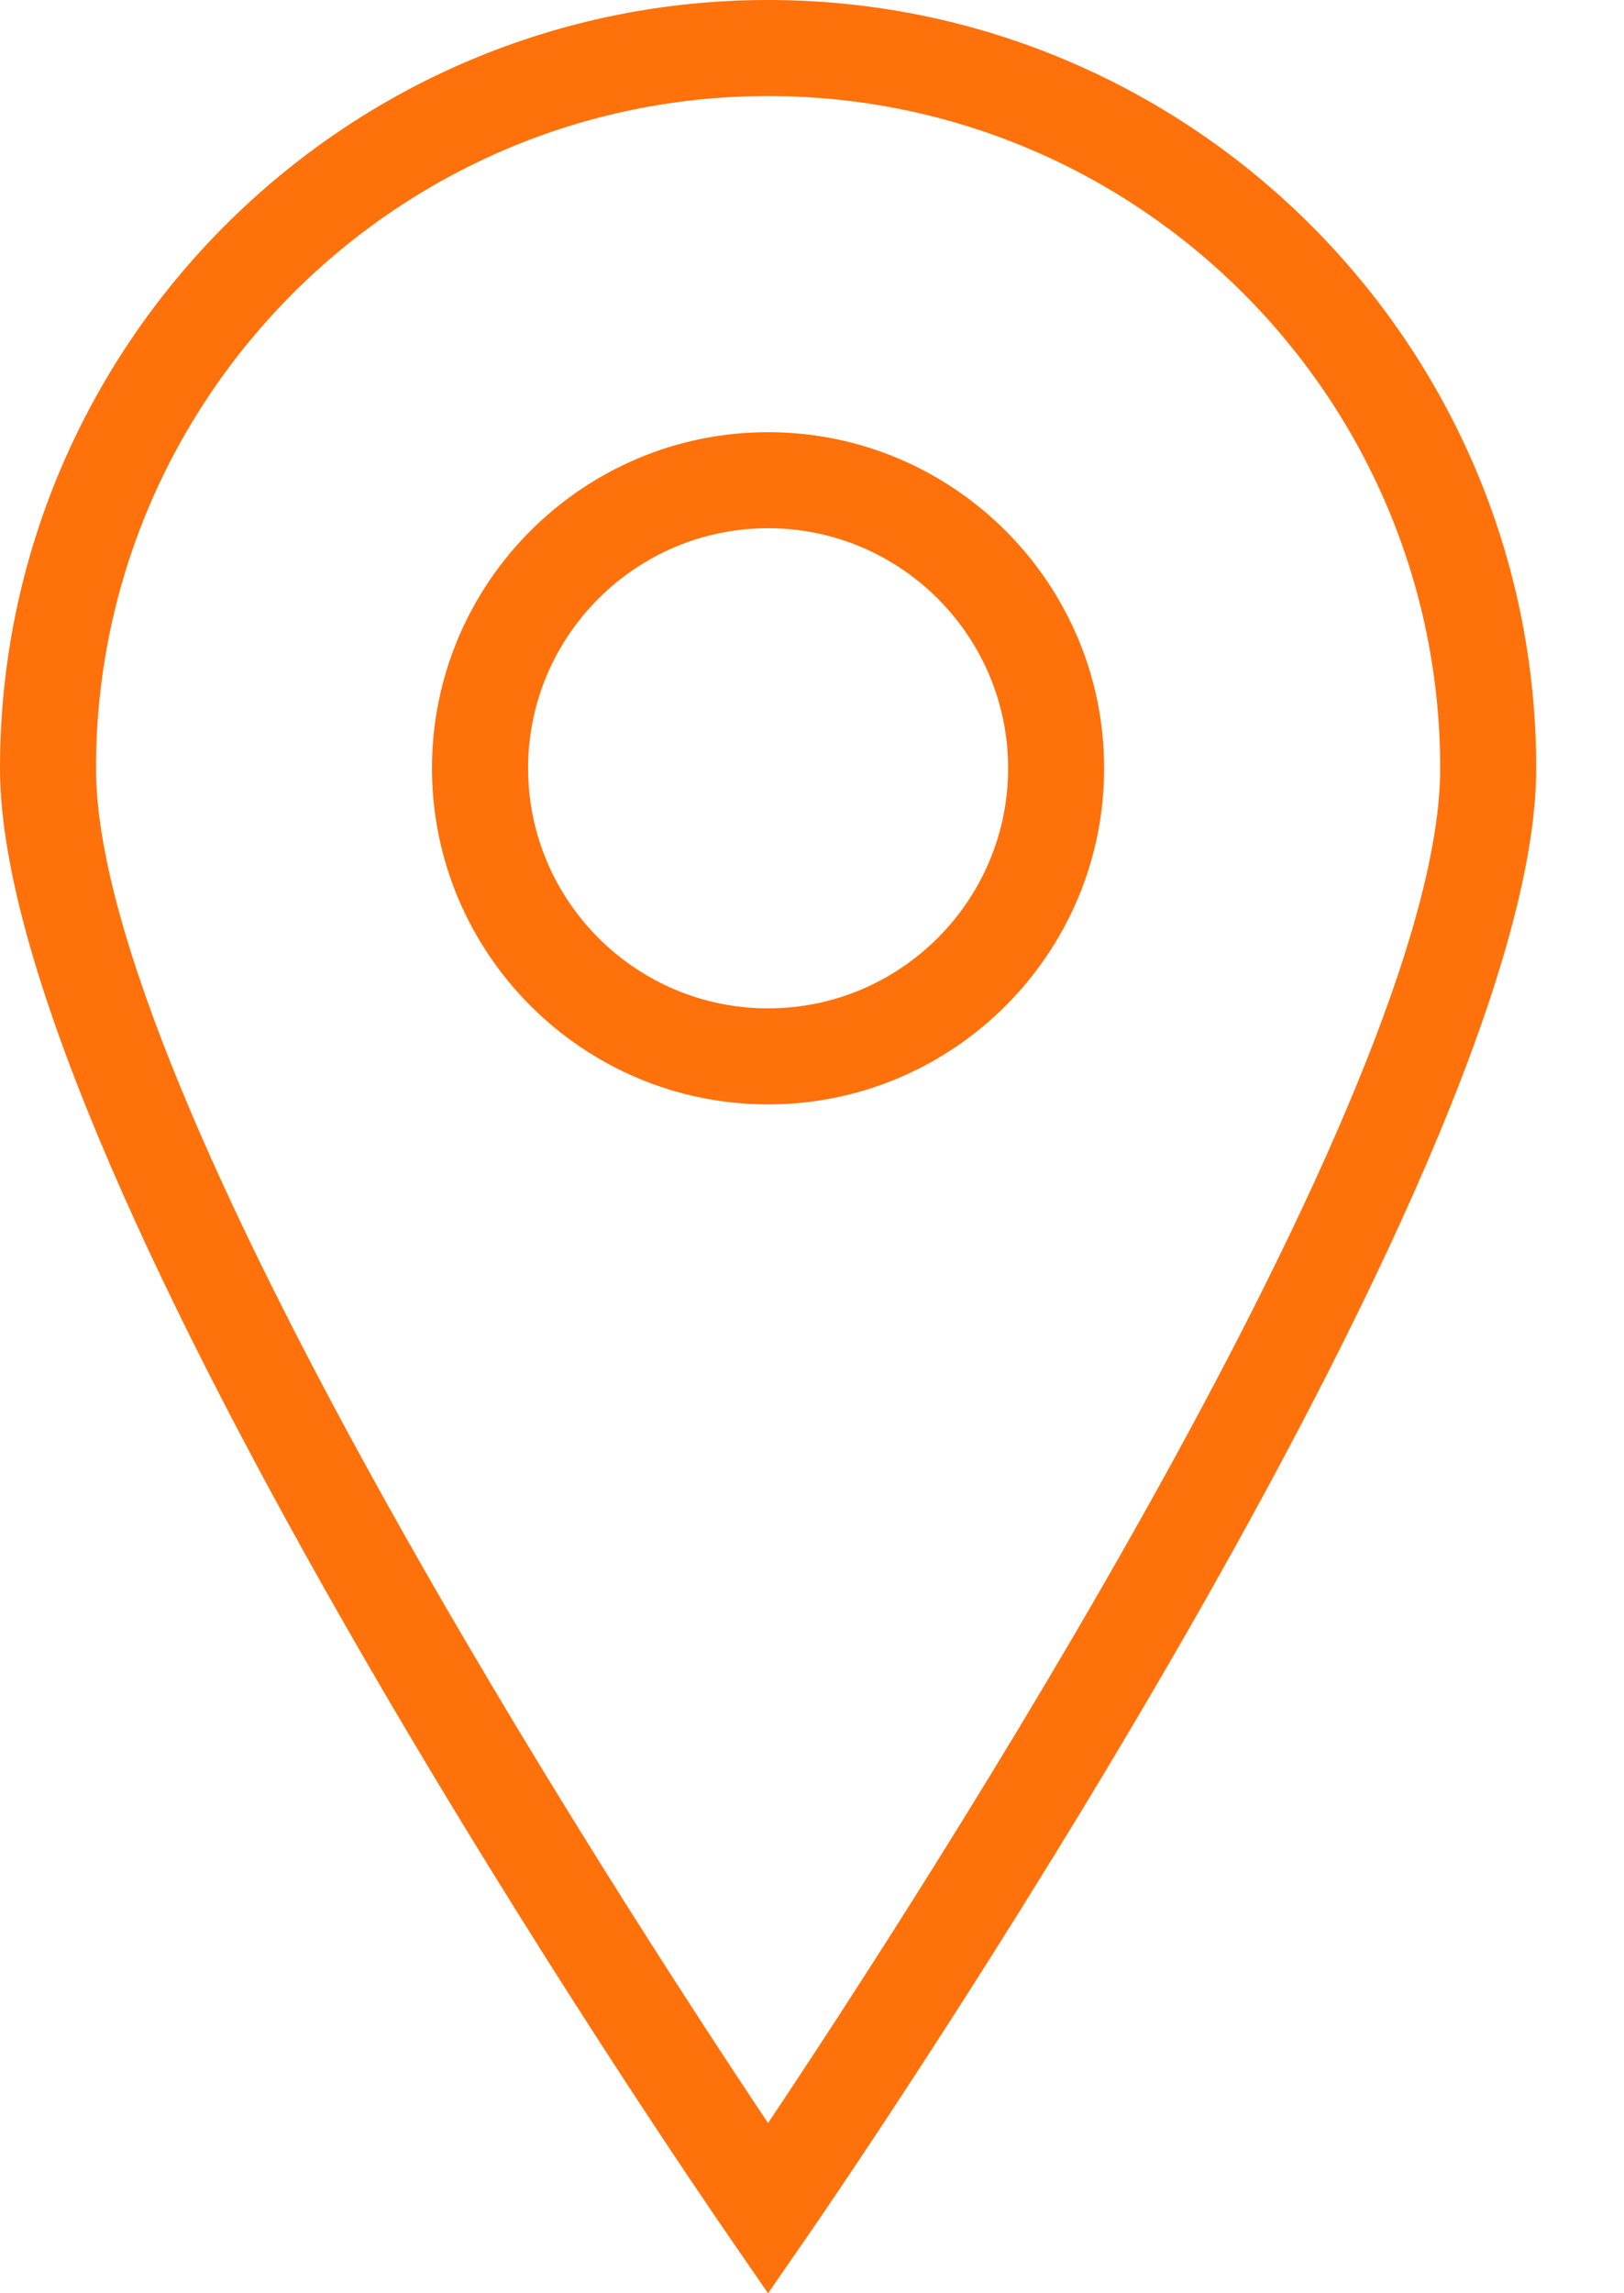 <svg width="17" height="24" viewBox="0 0 17 24" fill="none" xmlns="http://www.w3.org/2000/svg">
<path d="M8.04 24L7.627 23.401C7.316 22.951 0 12.311 0 8.04C0 3.607 3.607 0 8.04 0C12.474 0 16.081 3.607 16.081 8.04C16.081 12.311 8.765 22.951 8.454 23.401L8.04 24ZM8.04 1.005C4.161 1.005 1.005 4.161 1.005 8.04C1.005 11.451 6.475 19.877 8.04 22.219C9.606 19.877 15.076 11.451 15.076 8.04C15.076 4.161 11.92 1.005 8.04 1.005Z" fill="#FF710A"/>
<path d="M8.04 11.558C6.101 11.558 4.522 9.98 4.522 8.04C4.522 6.101 6.101 4.523 8.04 4.523C9.979 4.523 11.558 6.101 11.558 8.04C11.558 9.98 9.979 11.558 8.04 11.558ZM8.04 5.528C6.655 5.528 5.528 6.655 5.528 8.04C5.528 9.426 6.655 10.553 8.04 10.553C9.426 10.553 10.553 9.426 10.553 8.04C10.553 6.655 9.426 5.528 8.04 5.528Z" fill="#FF710A"/>
</svg>